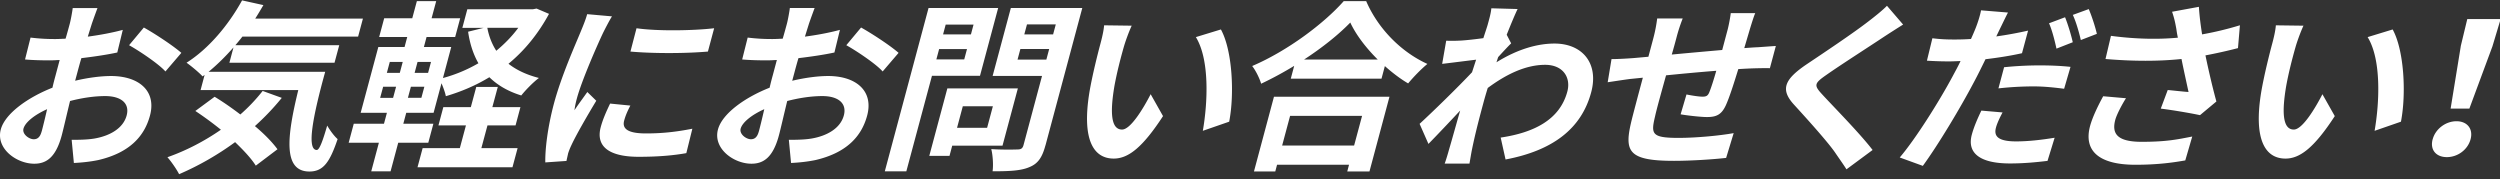 <svg width="460" height="33" fill="none" xmlns="http://www.w3.org/2000/svg"><rect width="100%" height="100%" fill="#333333" stroke="none"/><path d="M13.822 14.856c2.4-.569 4.762-.868 6.603-.868 5.099 0 8.395 2.718 7.17 7.277-1.05 3.923-3.883 6.873-9.503 8.184-1.629.337-3.18.472-4.5.54l-.406-4.26c1.514 0 2.93-.03 4.154-.232 2.805-.473 5.321-1.841 5.967-4.26.597-2.246-1.06-3.557-3.942-3.557-2.044 0-4.28.337-6.477.906-.646 2.65-1.225 5.195-1.533 6.342-1.109 4.125-2.901 5.195-5.05 5.195-3.258 0-7.104-2.785-6.16-6.303.781-2.92 4.974-5.9 9.504-7.682.173-.771.376-1.542.588-2.314l.742-2.785c-.646.029-1.263.068-1.793.068-1.513 0-3.17-.04-4.578-.164l1.012-4.03c1.88.232 3.316.27 4.52.27.608 0 1.253-.038 1.928-.067.347-1.176.607-2.15.762-2.718.192-.704.482-2.313.55-2.92h4.558a129.25 129.25 0 0 0-1.04 2.881c-.232.743-.483 1.543-.743 2.381 2.255-.299 4.559-.732 6.438-1.243L21.581 9.66c-1.995.433-4.366.77-6.612 1.04-.298 1.003-.568 2.015-.829 2.989l-.318 1.176v-.01Zm-6.149 9.32c.222-.838.598-2.351.993-4.086-2.323 1.04-4.039 2.419-4.347 3.585-.27 1.002 1.022 1.947 1.889 1.947.607 0 1.157-.299 1.455-1.446h.01ZM26.468 5.063c2.217 1.243 5.485 3.422 6.901 4.665l-2.93 3.422c-1.204-1.379-4.877-3.827-6.689-4.83l2.718-3.257Zm25.379 12.945a45.682 45.682 0 0 1-4.945 5.195c1.725 1.446 3.2 2.95 4.154 4.26l-3.99 3.017c-.82-1.31-2.207-2.786-3.807-4.328a52.918 52.918 0 0 1-10.304 5.899c-.414-.839-1.475-2.38-2.15-3.123 3.442-1.205 6.796-2.95 9.842-5.06a63.822 63.822 0 0 0-4.704-3.45l3.547-2.613c1.504.906 3.142 2.044 4.732 3.258a32.129 32.129 0 0 0 4.107-4.328l3.518 1.273Zm7.99-4.8c-2.227 8.048-3.49 14.39-1.542 14.39.51-.038 1.118-1.773 1.908-4.491.53.905 1.263 1.908 1.918 2.486-1.426 4.193-2.602 5.966-5.185 5.966-4.897 0-4.154-6.41-2.053-14.988H36.907l.742-2.785-.376.27c-.588-.665-2.13-1.947-2.95-2.516C38.315 9.025 41.997 4.697 44.542.07l3.923.868c-.492.838-.984 1.677-1.504 2.487h19.817L65.89 6.74H44.598c-.414.54-.857 1.07-1.291 1.58H62.42l-.867 3.22H42.208l.752-2.814c-1.494 1.706-3.046 3.219-4.588 4.491h21.465v-.01Zm41.185-10.661c-2.053 3.788-4.578 6.805-7.46 9.186 1.494 1.176 3.374 2.043 5.6 2.612-1.04.77-2.477 2.246-3.248 3.22-2.42-.743-4.357-1.88-5.87-3.355-2.487 1.513-5.166 2.65-8.01 3.49-.125-.676-.472-1.61-.8-2.382l-1.455 5.437h-5.031l-.54 2.014h5.532l-.935 3.49h-5.532l-1.407 5.262h-3.557l1.407-5.263h-5.561l.935-3.49h5.561l.54-2.014h-4.829L69.61 8.649h4.83l.49-1.84h-5.166l.926-3.451h5.166l.848-3.152h3.557l-.848 3.152h5.262l-.925 3.45h-5.263l-.491 1.841h5.031l-1.523 5.707a26.927 26.927 0 0 0 6.525-2.719c-.963-1.677-1.58-3.624-1.898-5.802l2.833-.704H85.07l.916-3.421h12.039l.703-.135 2.285.973h.009Zm-31.074 15.46h2.38l.55-2.043h-2.381l-.55 2.043Zm1.233-4.597h2.381l.54-2.015H71.72l-.54 2.015Zm6.901 2.544h-2.477l-.549 2.044h2.477l.55-2.044Zm1.225-4.559h-2.478l-.54 2.015h2.478l.54-2.015Zm9.262 15.866h6.67l-.945 3.518H76.82l.944-3.518h6.844l1.127-4.193h-5.06l.897-3.355h5.06l1.002-3.72h3.962l-1.003 3.72h5.167l-.897 3.355h-5.166l-1.128 4.192Zm1.099-22.14c.29 1.542.848 2.988 1.648 4.221 1.504-1.243 2.892-2.65 4.048-4.221h-5.696Zm22.94-2.111c-.444.675-1.301 2.352-1.6 2.95-1.06 2.217-3.981 8.858-4.868 12.173a16.42 16.42 0 0 0-.443 2.15c.781-1.176 1.619-2.285 2.371-3.355l1.648 1.61c-1.686 2.785-3.749 6.371-4.568 8.154a12.014 12.014 0 0 0-.617 1.542c-.068.367-.212.906-.299 1.379l-3.894.27c-.048-2.314.395-6.371 1.6-10.873 1.34-4.993 3.846-10.602 4.896-13.147.386-.935.926-2.217 1.205-3.258l4.55.405h.019Zm3.383 16.405c-.559 1.07-.906 1.88-1.147 2.786-.395 1.474.646 2.351 4 2.351 2.988 0 5.504-.27 8.549-.867l-1.108 4.492c-2.255.404-5.012.674-8.761.674-5.735 0-7.894-2.082-6.988-5.465.366-1.378.983-2.785 1.725-4.328l3.72.367.01-.01Zm15.412-14.217-1.147 4.29c-4.193.366-10.188.366-14.255 0l1.118-4.29c3.942.569 10.583.434 14.284 0Zm14.381 9.658c2.4-.569 4.761-.868 6.602-.868 5.099 0 8.395 2.718 7.171 7.277-1.05 3.923-3.884 6.873-9.503 8.184-1.629.337-3.181.472-4.501.54l-.405-4.26c1.513 0 2.93-.03 4.154-.232 2.805-.473 5.32-1.841 5.966-4.26.598-2.246-1.06-3.557-3.942-3.557-2.043 0-4.279.337-6.477.906-.646 2.65-1.224 5.195-1.533 6.342-1.108 4.125-2.901 5.195-5.05 5.195-3.258 0-7.104-2.785-6.159-6.303.78-2.92 4.973-5.9 9.503-7.682a51.57 51.57 0 0 1 .588-2.314l.742-2.785c-.645.029-1.262.068-1.792.068-1.514 0-3.181-.04-4.588-.164l1.012-4.03c1.879.232 3.315.27 4.52.27.608 0 1.253-.038 1.928-.067.347-1.176.607-2.15.761-2.718.193-.704.482-2.313.55-2.92h4.559c-.231.607-.752 2.043-1.041 2.881-.231.743-.482 1.543-.742 2.381 2.255-.299 4.559-.732 6.438-1.243l-1.012 4.164c-1.995.433-4.366.77-6.621 1.04-.299 1.003-.569 2.015-.829 2.989l-.318 1.176.019-.01Zm-6.15 9.32c.222-.838.598-2.351.993-4.086-2.323 1.04-4.029 2.419-4.347 3.585-.27 1.002 1.022 1.947 1.889 1.947.608 0 1.157-.299 1.456-1.446h.009Zm18.805-19.113c2.217 1.243 5.494 3.422 6.901 4.665l-2.93 3.422c-1.204-1.379-4.877-3.827-6.689-4.83l2.718-3.257Zm13.041 8.887-4.713 17.57h-3.961l8.048-30.052h12.809l-3.344 12.482h-8.848.009Zm3.73 12.848-.501 1.88h-3.72l3.325-12.415h12.974l-2.825 10.535h-9.253Zm2.208-15.865.511-1.909h-5.128l-.511 1.909h5.128Zm-3.412-6.41-.482 1.812h5.127l.482-1.812h-5.127Zm3.151 15.027-1.06 3.961h5.533l1.06-3.961h-5.533Zm15.2 7.21c-.597 2.216-1.368 3.354-2.949 3.99-1.552.674-3.691.77-6.776.77.174-1.137.039-3.016-.241-4.086 1.909.135 4.193.096 4.848.067.637 0 .926-.202 1.09-.81l3.402-12.712h-9.089l3.354-12.511h13.147l-6.776 25.291h-.01Zm.174-15.798.52-1.947h-5.301l-.52 1.947h5.301Zm-3.566-6.477-.492 1.84h5.301l.492-1.84h-5.301Zm17.783 4.26c-.607 2.15-1.253 4.665-1.687 7.046-.819 4.8-.684 8.048 1.398 8.048 1.571 0 3.923-3.894 5.262-6.506l2.275 4.029c-3.759 5.773-6.39 7.817-9.07 7.817-3.624 0-5.927-3.287-4.472-12.212.52-3.056 1.484-6.911 2.034-8.955.25-.935.597-2.351.665-3.354l5.079.068c-.549 1.176-1.243 3.123-1.484 4.029v-.01Zm19.412 13.648-4.839 1.677c.926-5.33 1.244-13.147-1.282-17.243l4.608-1.407c2.12 3.855 2.515 11.874 1.523 16.973h-.01ZM251.384.224c2.217 5.128 6.506 9.388 11.258 11.538-1.253 1.04-2.506 2.351-3.547 3.585-1.475-.867-2.921-1.976-4.28-3.19l-.617 2.313h-16.694l.627-2.352a66.373 66.373 0 0 1-6.082 3.287c-.279-.973-.993-2.42-1.648-3.258 6.516-2.785 13.234-7.846 16.848-11.942h4.125l.01.02Zm-16.983 17.571h21.263l-3.682 13.755h-4.087l.328-1.244h-13.244l-.328 1.244h-3.922l3.682-13.755h-.01Zm2.978 3.518-1.465 5.466h13.243l1.466-5.465h-13.244Zm16.125-10.36c-2.197-2.18-4.028-4.599-5.05-6.806-2.178 2.246-5.166 4.627-8.501 6.805h13.551Zm24.55-2.979c-.588.569-1.581 1.648-2.381 2.516-.125.337-.202.636-.328.973 4.029-2.515 7.702-3.45 10.68-3.45 5.128 0 8.183 3.624 6.756 8.954-1.792 6.708-7.065 10.737-15.759 12.376l-.896-4.03c6.082-.905 10.863-3.257 12.26-8.452.694-2.583-.761-4.935-4.077-4.935-3.518 0-7.084 1.677-10.564 4.26a76.08 76.08 0 0 0-.8 2.747c-.732 2.718-1.474 5.504-2.11 8.617-.126.607-.319 1.812-.454 2.554h-4.559c.261-.703.617-1.908.762-2.448.761-2.583 1.272-4.492 2.091-7.316-1.975 2.111-4.26 4.53-5.841 6.14l-1.628-3.692c2.486-2.284 7.026-6.708 9.648-9.493l.752-2.314c-1.668.203-4.299.54-6.246.771l.742-4.26c.925.03 1.706.03 2.892-.038.992-.068 2.477-.232 3.942-.434.405-1.244.723-2.178.819-2.545.251-.935.559-1.947.655-2.95l4.829.136c-.453.935-1.176 2.65-2.005 4.732l.82 1.581Zm44.915-5.561c-.241.5-.684 1.947-.964 2.853-.385 1.31-.732 2.486-1.06 3.585.925-.067 1.783-.135 2.564-.164.925-.067 2.255-.164 3.248-.231l-1.099 4.096c-.559-.038-2.313 0-3.229.03-.713.028-1.59.067-2.583.134-.771 2.516-1.638 5.234-2.284 6.641-.8 1.745-1.754 2.178-3.47 2.178-1.176 0-3.74-.298-4.858-.5l1.08-3.654c.983.203 2.274.405 2.94.405.665 0 .973-.135 1.243-.771.376-.906.848-2.42 1.301-3.99-2.978.231-6.313.54-9.243.838-.848 3.056-1.706 6.101-2.015 7.518-.771 3.258-.703 3.99 4.299 3.99 3.258 0 7.547-.404 10.159-.877l-1.388 4.56c-2.323.27-6.448.54-9.6.54-8.617 0-9.176-1.813-7.769-7.548.347-1.407 1.205-4.626 2.044-7.75l-2.313.232c-1.08.135-3.249.473-4.155.607l.704-4.26c.935 0 2.496-.067 4.212-.202l2.574-.232.896-3.354c.366-1.378.569-2.515.723-3.691h4.694a29.626 29.626 0 0 0-1.128 3.45c-.202.771-.501 1.88-.887 3.19 2.892-.27 6.188-.568 9.282-.838l1.003-3.759c.221-.838.511-2.42.568-3.017h4.492l.019-.01Zm27.2 2.11a209.42 209.42 0 0 0-3.518 2.246c-2.612 1.745-7.913 5.128-10.641 7.046-2.178 1.513-2.245 1.88-.848 3.421 1.918 2.111 6.959 7.181 9.398 10.362l-4.81 3.557c-.655-1.041-1.417-2.082-2.091-3.085-1.302-1.908-5.205-6.236-7.567-8.82-2.544-2.785-1.773-4.626 2.275-7.382 3.152-2.111 8.694-5.803 11.537-8.02 1.186-.905 2.555-2.014 3.297-2.785l2.968 3.45v.01Zm21.899 5.263c-2.101.472-4.453.839-6.737 1.109-.684 1.407-1.407 2.881-2.149 4.26-2.458 4.665-6.516 11.44-9.379 15.364l-4.25-1.543c2.872-3.354 7.248-10.293 9.744-14.959.482-.906 1.003-1.84 1.446-2.785-.781.029-1.523.067-2.197.067a63.78 63.78 0 0 1-3.991-.135l1.003-4.125c1.657.202 2.756.231 4.125.231.973 0 1.956-.029 2.978-.096.318-.704.607-1.378.81-1.88.501-1.243.896-2.583 1.041-3.392l4.954.405c-.482.934-1.186 2.419-1.552 3.151l-.597 1.244a71.655 71.655 0 0 0 5.85-1.07l-1.118 4.154h.019Zm-3.595 10.901c-.53.974-1.021 2.044-1.214 2.786-.386 1.446.154 2.544 3.711 2.544 2.216 0 4.597-.27 7.084-.674l-1.311 4.26c-1.937.231-4.25.472-6.901.472-5.6 0-7.933-1.947-7.027-5.301.415-1.542 1.147-3.152 1.755-4.424l3.903.337Zm.28-8.318a64.923 64.923 0 0 1 6.458-.337c1.879 0 3.874.067 5.763.27l-1.175 4.029c-1.591-.203-3.576-.434-5.581-.434a58.84 58.84 0 0 0-6.506.366l1.041-3.894Zm9.638-3.421c-.298-1.379-.8-3.393-1.368-4.666l2.949-1.108c.511 1.243 1.147 3.354 1.417 4.598l-2.998 1.176Zm5.938-7.278c.559 1.273 1.233 3.384 1.494 4.56l-2.95 1.137c-.327-1.407-.877-3.354-1.474-4.627l2.939-1.07h-.009Zm6.853 16.405c-.694 1.07-1.706 2.988-1.967 3.962-.645 2.419.155 4.057 4.849 4.057 4.693 0 6.727-.472 9.31-.973l-1.282 4.395c-1.937.337-4.838.8-9.166.8-6.67 0-9.59-2.516-8.347-7.142.395-1.475 1.359-3.557 2.41-5.465l4.193.366Zm20.616-9.224a92.788 92.788 0 0 1-5.995 1.34c.559 2.68 1.282 5.84 2.015 8.482l-3.017 2.515c-1.716-.366-4.858-.906-7.219-1.204l1.282-3.422c1.079.096 2.833.299 3.826.366-.357-1.677-.877-3.99-1.292-6.072-4.173.434-8.838.434-13.985 0l1.002-4.26c4.598.607 8.704.674 12.318.337-.125-.54-.212-1.07-.279-1.58-.241-1.34-.395-2.015-.79-3.191l4.934-.906c.106 1.744.319 3.316.588 5.07a58.57 58.57 0 0 0 6.959-1.677l-.356 4.192.009.01Zm10.554-.106c-.607 2.15-1.253 4.665-1.686 7.046-.82 4.8-.685 8.048 1.397 8.048 1.571 0 3.923-3.894 5.263-6.506l2.275 4.029c-3.759 5.773-6.391 7.817-9.07 7.817-3.624 0-5.928-3.287-4.473-12.212.521-3.056 1.485-6.911 2.034-8.955.251-.935.598-2.351.665-3.354l5.08.068c-.55 1.176-1.244 3.123-1.485 4.029v-.01Zm19.412 13.648-4.838 1.677c.925-5.33 1.243-13.147-1.282-17.243l4.607-1.407c2.121 3.855 2.516 11.874 1.523 16.973h-.01Zm5.851 3.229c.511-1.908 2.4-3.316 4.376-3.316 1.976 0 3.113 1.408 2.593 3.316-.521 1.947-2.391 3.287-4.366 3.287-1.976 0-3.133-1.34-2.612-3.287h.009Zm5.157-17.108 1.205-5.003h6.139l-1.503 5.003-4.251 11.47h-3.45l1.869-11.47h-.009Z" fill="#fff"/></svg>